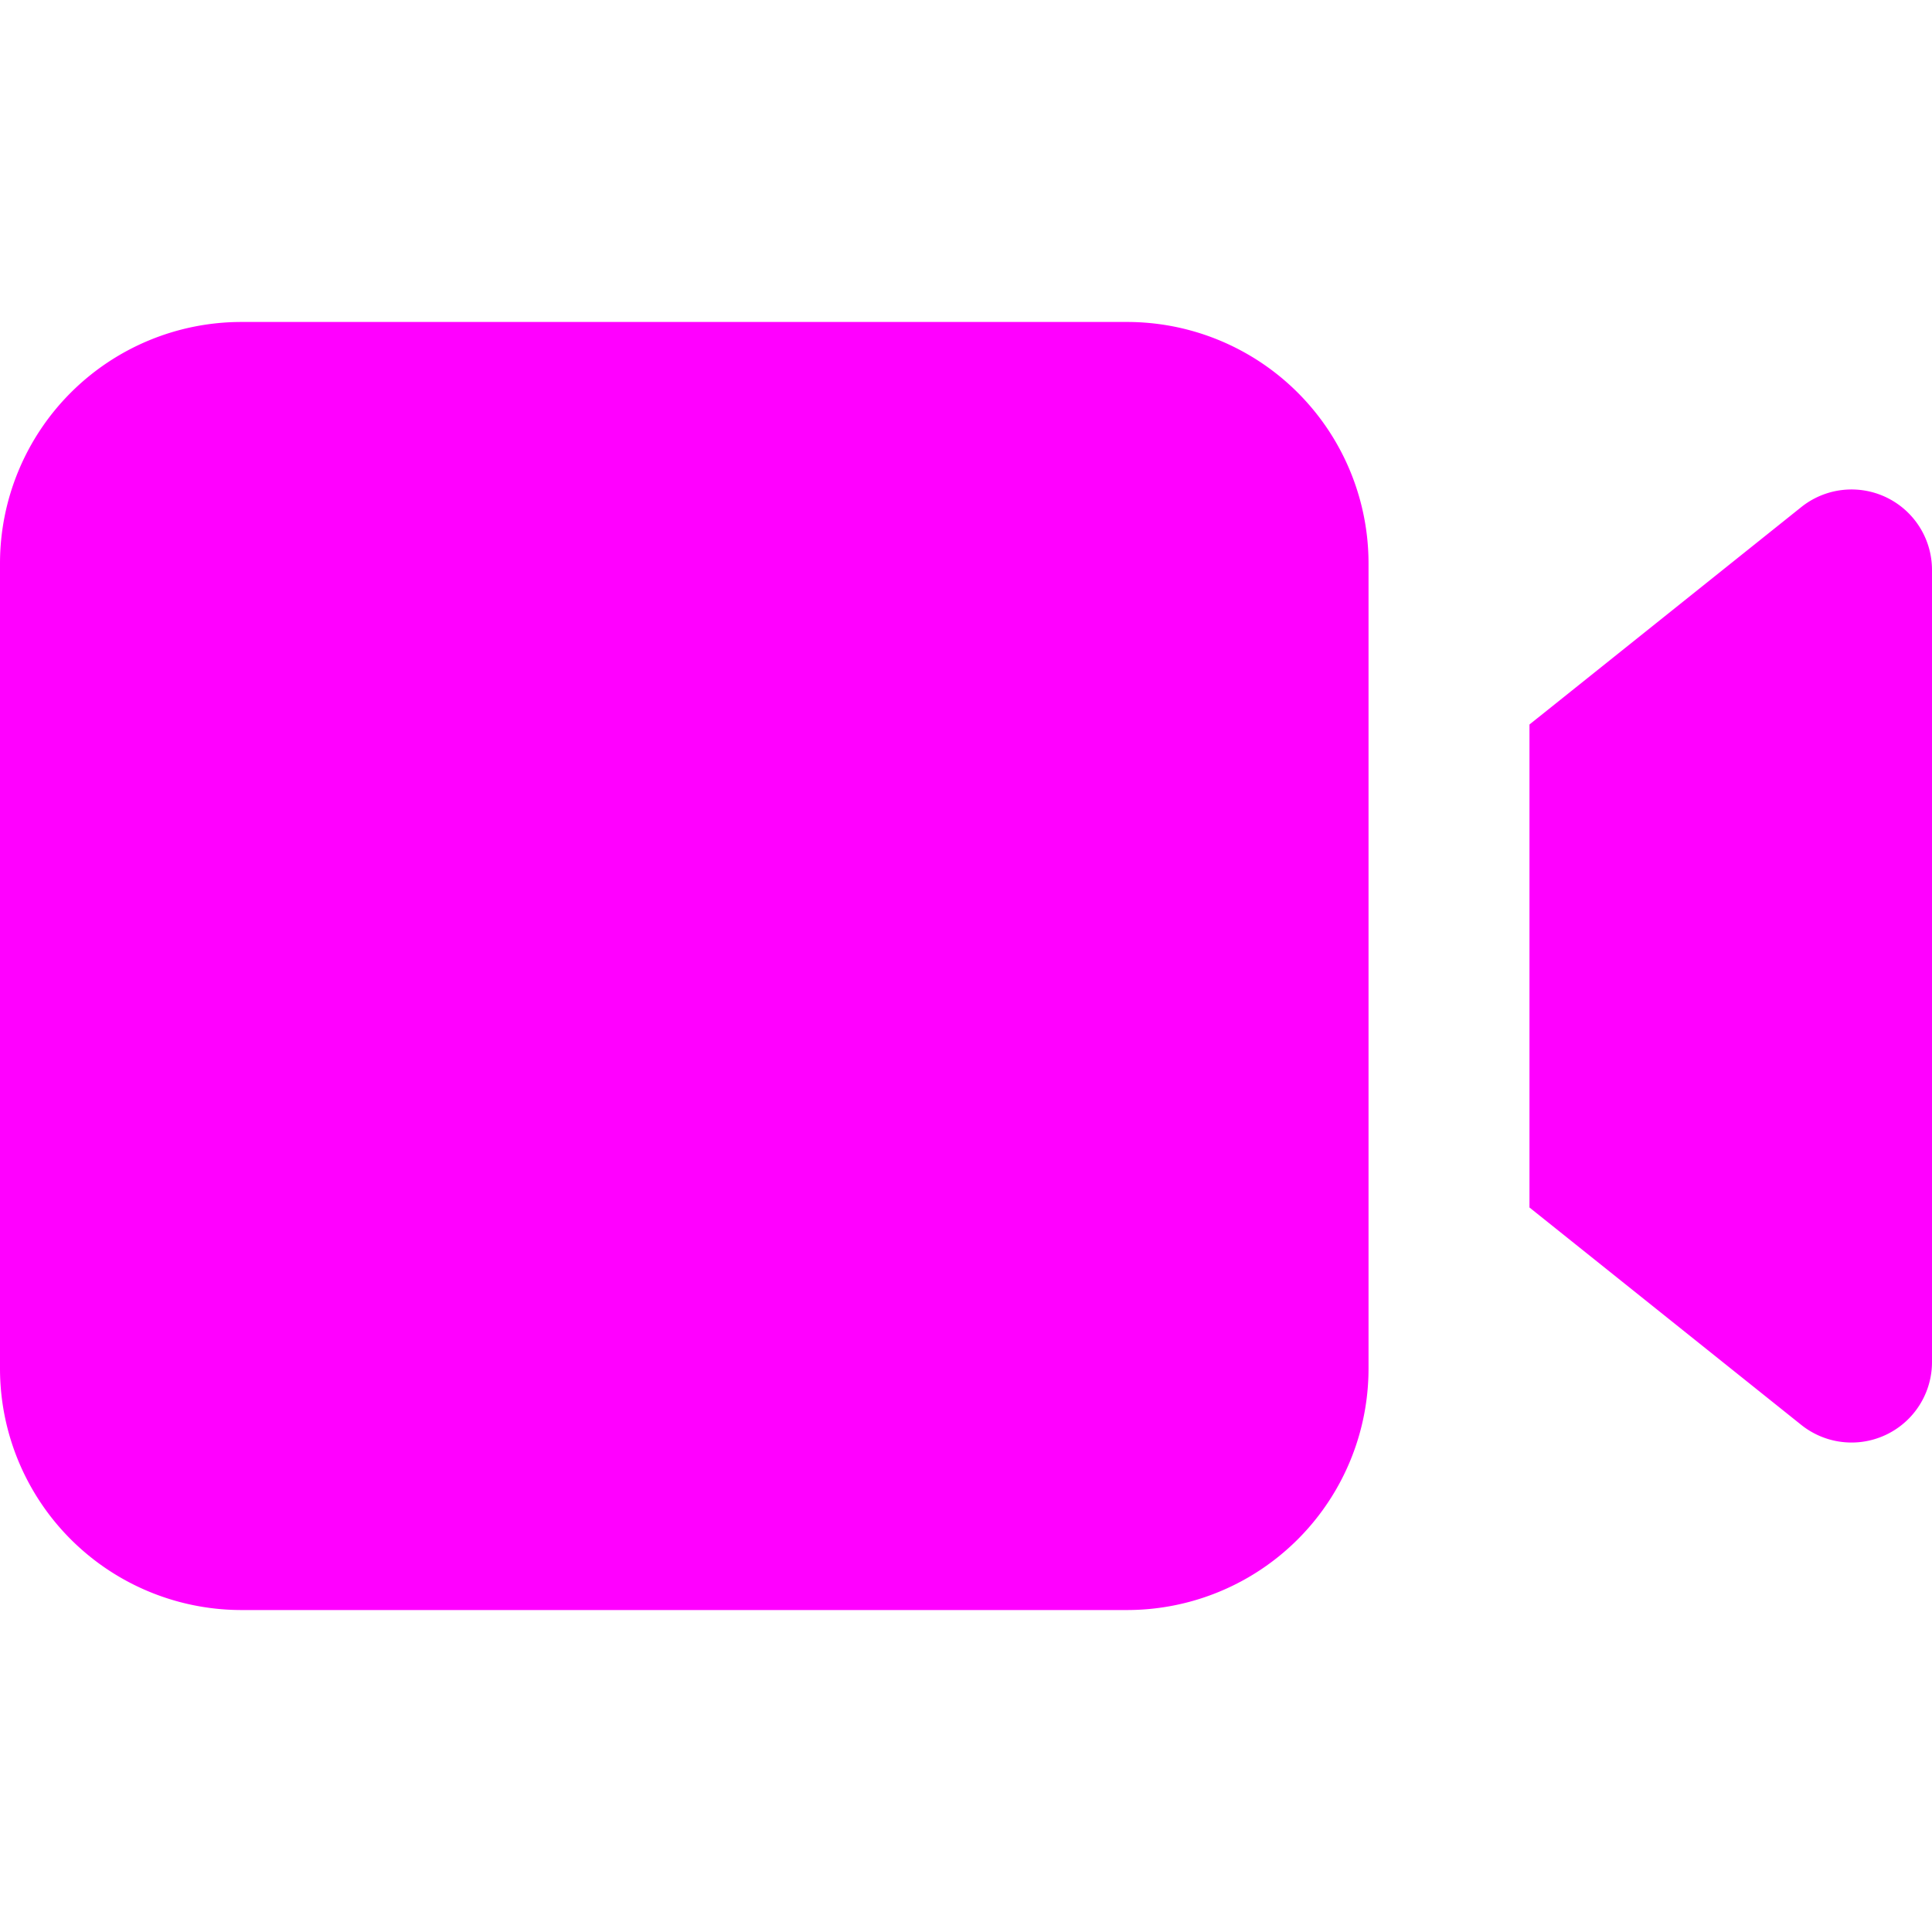 <svg width="20" height="20" fill="none" xmlns="http://www.w3.org/2000/svg"><path d="M2.5 3.333a2.5 2.5 0 0 0-2.5 2.5v8.334a2.5 2.5 0 0 0 2.5 2.5h9.167a2.5 2.5 0 0 0 2.5-2.5V5.833a2.5 2.5 0 0 0-2.5-2.5H2.5ZM18.646 5.25 15.833 7.5v5l2.813 2.25A.833.833 0 0 0 20 14.1V5.9a.833.833 0 0 0-1.354-.65Z" fill="#ff00ff"/></svg>